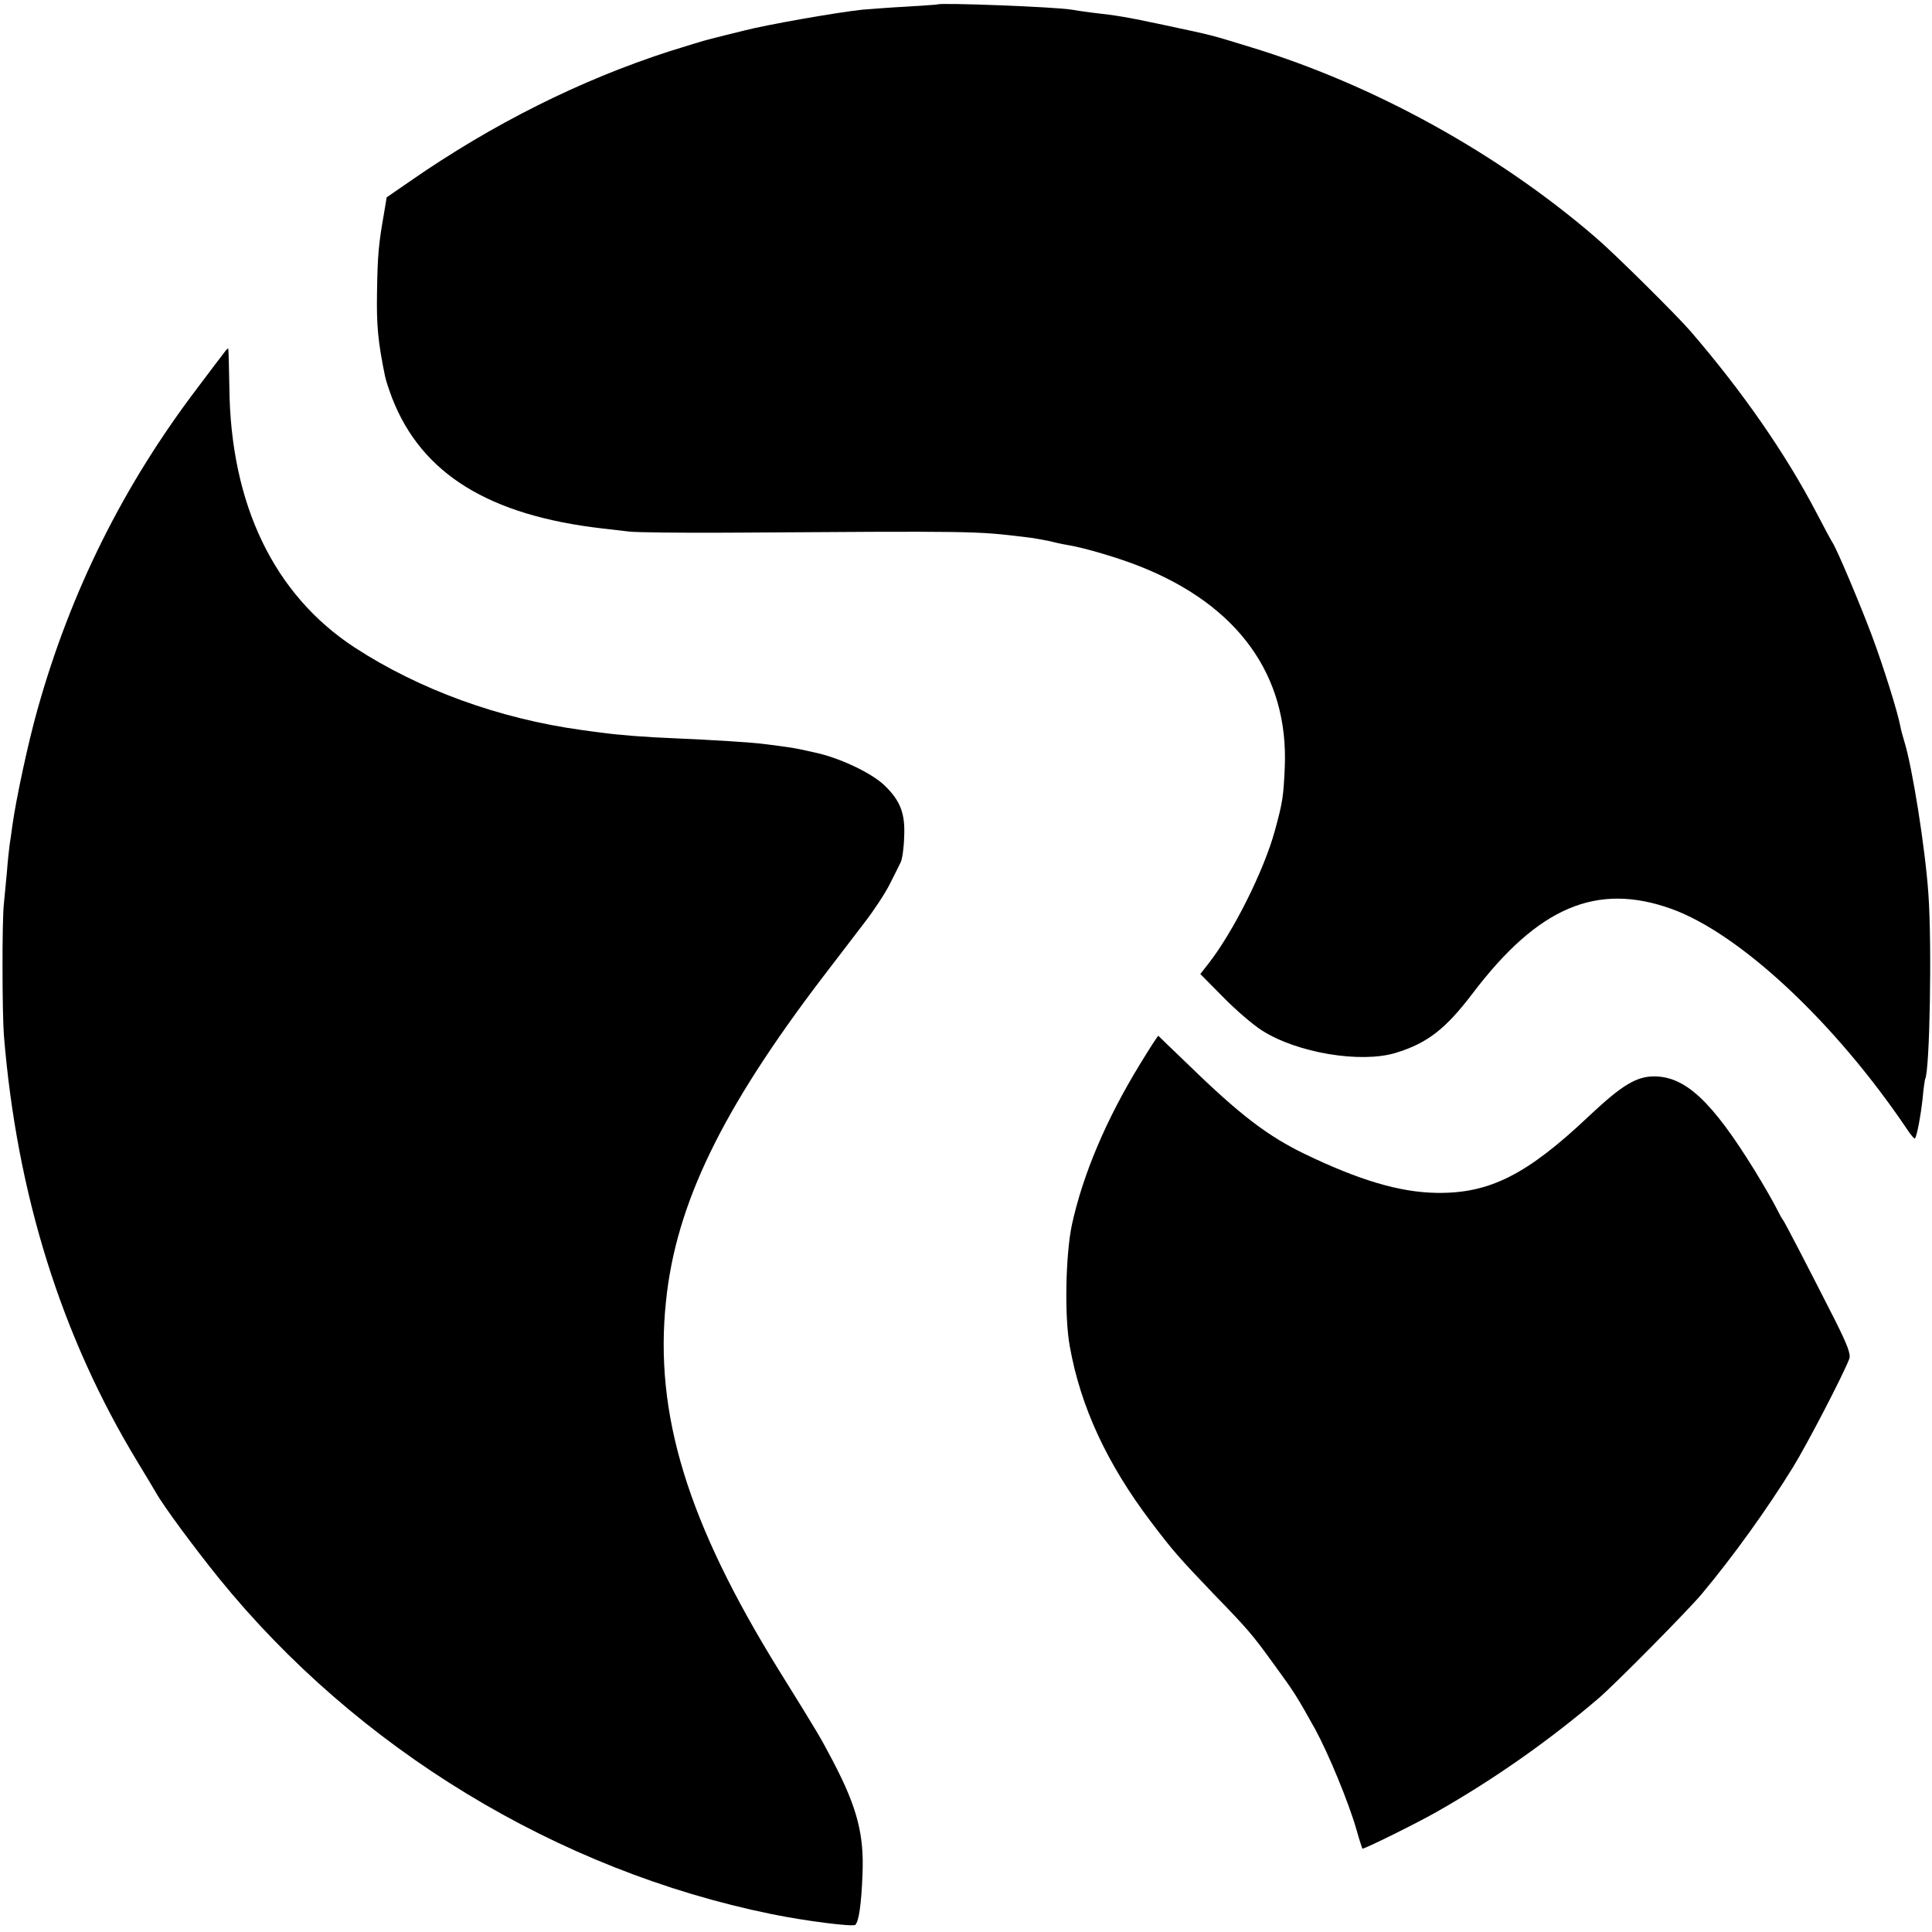 <?xml version="1.0" standalone="no"?>
<!DOCTYPE svg PUBLIC "-//W3C//DTD SVG 20010904//EN"
 "http://www.w3.org/TR/2001/REC-SVG-20010904/DTD/svg10.dtd">
<svg version="1.0" xmlns="http://www.w3.org/2000/svg"
 width="700pt" height="700pt" viewBox="0 0 700 700"
 preserveAspectRatio="xMidYMid meet">
<g transform="translate(0,700) scale(0.1,-0.1)"
fill="#000000" stroke="none">
<path d="M3397 6984 c-1 -1 -51 -4 -112 -8 -60 -3 -132 -9 -160 -11 -94 -10
-350 -55 -430 -76 -44 -11 -98 -24 -120 -30 -22 -5 -89 -26 -150 -45 -322
-104 -640 -263 -937 -469 l-87 -60 -10 -60 c-19 -108 -23 -148 -25 -284 -2
-118 3 -177 29 -304 3 -15 15 -51 26 -80 107 -274 351 -425 764 -472 28 -3 70
-8 95 -11 25 -3 185 -5 355 -4 909 6 897 6 1080 -16 28 -3 66 -10 85 -14 19
-5 51 -12 70 -15 60 -10 182 -46 260 -77 356 -141 539 -395 525 -728 -5 -107
-7 -124 -36 -230 -40 -146 -151 -367 -241 -482 l-29 -37 83 -84 c46 -47 109
-101 141 -121 127 -81 357 -119 483 -81 115 35 181 86 279 215 238 314 450
404 721 307 249 -90 594 -413 854 -799 13 -20 26 -35 28 -33 7 7 21 81 28 145
3 36 8 67 9 70 17 28 25 488 12 670 -11 165 -59 465 -88 556 -5 17 -12 41 -14
54 -10 52 -60 212 -102 325 -43 115 -129 319 -144 340 -4 6 -30 54 -58 108
-113 216 -269 440 -456 657 -51 59 -276 282 -344 340 -354 305 -803 553 -1249
689 -150 46 -130 41 -317 81 -133 28 -159 33 -265 45 -25 3 -55 8 -67 10 -58
10 -477 26 -486 19z"/>
<path d="M815 5726 c-6 -7 -51 -67 -100 -132 -268 -353 -459 -736 -579 -1164
-34 -120 -78 -326 -91 -420 -3 -25 -8 -56 -10 -70 -2 -14 -7 -59 -10 -100 -4
-41 -9 -93 -11 -115 -7 -64 -6 -393 0 -475 47 -577 208 -1092 485 -1548 31
-51 61 -101 66 -110 28 -50 140 -201 228 -310 501 -618 1227 -1059 2002 -1217
121 -25 297 -47 304 -39 13 13 22 76 26 184 6 142 -19 240 -105 405 -50 95
-53 100 -197 332 -332 536 -453 930 -410 1338 36 353 203 696 569 1176 48 63
116 151 150 196 35 45 76 108 92 140 16 32 34 67 39 78 6 11 12 53 13 94 4 84
-14 130 -71 185 -47 46 -167 102 -255 120 -14 3 -36 8 -50 11 -24 5 -49 9
-129 19 -43 6 -186 15 -326 21 -105 4 -206 12 -270 21 -16 2 -47 6 -67 9 -299
41 -588 146 -823 299 -292 191 -450 518 -454 944 -1 75 -3 137 -4 139 -2 1 -7
-4 -12 -11z"/>
<path d="M4129 3142 c-121 -198 -205 -396 -245 -578 -23 -107 -28 -333 -8
-442 39 -219 135 -426 295 -637 79 -104 97 -125 227 -261 124 -128 138 -144
219 -256 73 -100 80 -111 148 -233 48 -88 121 -264 150 -365 10 -36 20 -66 21
-68 3 -4 199 93 269 133 206 117 403 255 585 410 60 51 323 317 376 380 113
135 238 309 331 460 52 85 181 333 203 391 7 16 -6 50 -51 140 -96 189 -184
359 -189 364 -3 3 -14 23 -25 45 -11 22 -46 83 -78 135 -155 251 -251 340
-364 340 -64 0 -117 -32 -235 -143 -225 -213 -361 -282 -553 -279 -134 2 -281
46 -480 142 -133 65 -232 140 -418 321 -60 57 -109 105 -110 106 -2 1 -32 -46
-68 -105z"/>
</g>
</svg>
